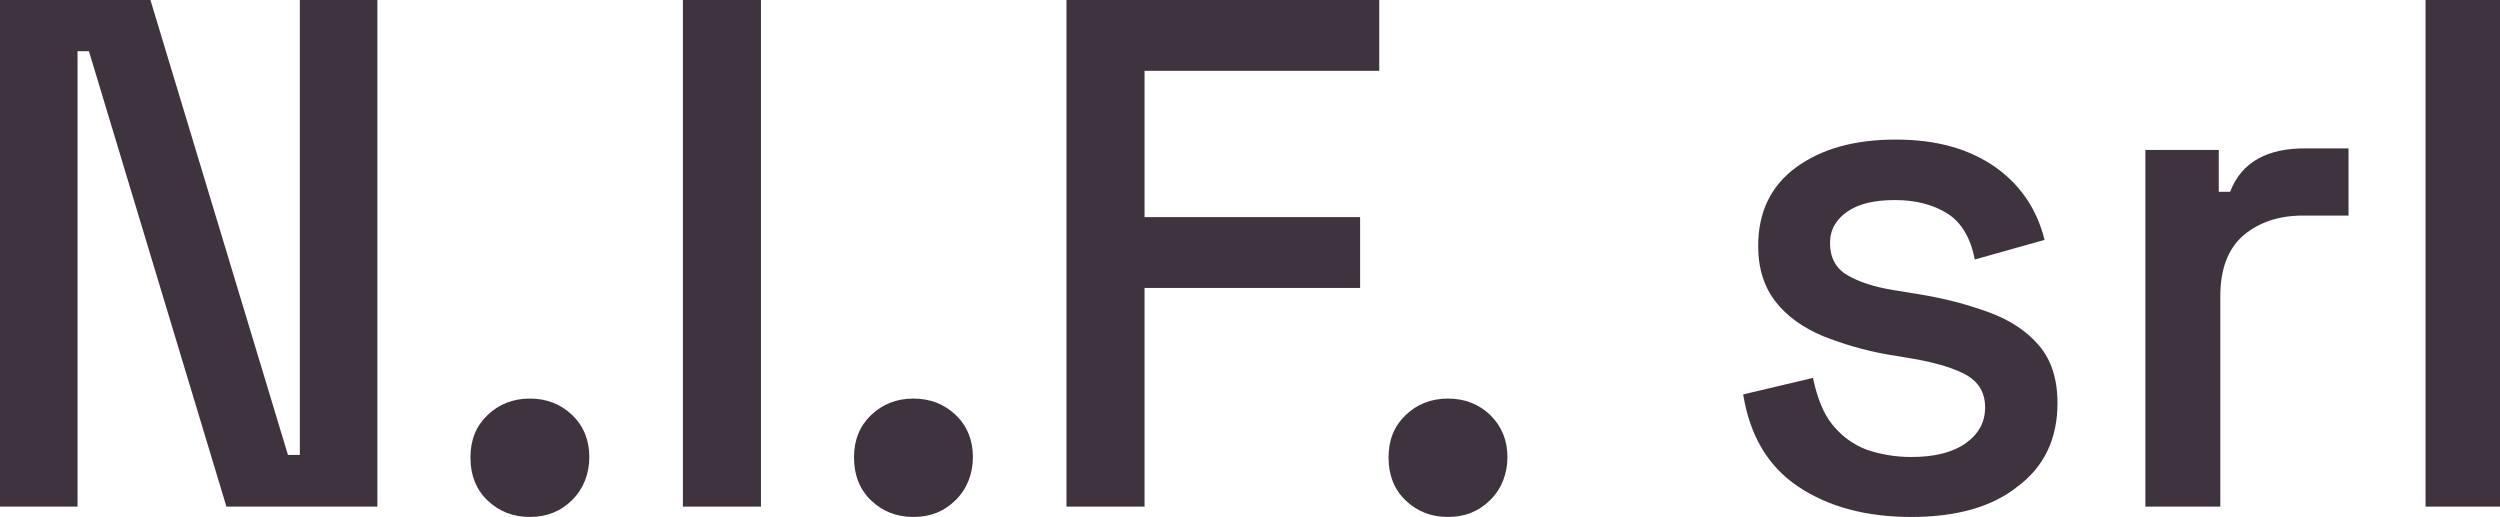 <?xml version="1.0" encoding="utf-8"?>
<!-- Generator: Adobe Illustrator 26.3.1, SVG Export Plug-In . SVG Version: 6.00 Build 0)  -->
<svg version="1.1" id="Livello_1" xmlns="http://www.w3.org/2000/svg" xmlns:xlink="http://www.w3.org/1999/xlink" x="0px" y="0px"
	 viewBox="0 0 483.6 100" style="enable-background:new 0 0 483.6 100;" xml:space="preserve">
<style type="text/css">
	.st0{fill:#403340;}
</style>
<g id="N.I.F._srl" transform="translate(0 39)">
	<g>
		<path class="st0" d="M0,59v-98h29.1l26.6,88H58v-88h15v98H43.8L17.2-29.1H15V59H0z"/>
		<path class="st0" d="M102.5,61c-3.3,0-6-1.1-8.2-3.2c-2.2-2.1-3.3-4.9-3.3-8.3s1.1-6.1,3.3-8.2s4.9-3.2,8.2-3.2s6,1.1,8.2,3.2
			s3.3,4.9,3.3,8.1s-1.1,6.1-3.3,8.3C108.5,59.9,105.8,61,102.5,61z"/>
		<path class="st0" d="M132.1,59v-98h15.1v98H132.1z"/>
		<path class="st0" d="M176.7,61c-3.3,0-6-1.1-8.2-3.2c-2.2-2.1-3.3-4.9-3.3-8.3s1.1-6.1,3.3-8.2c2.2-2.1,4.9-3.2,8.2-3.2
			s6,1.1,8.2,3.2s3.3,4.9,3.3,8.1s-1.1,6.1-3.3,8.3C182.7,59.9,180,61,176.7,61z"/>
		<path class="st0" d="M206.3,59v-98h60.5v13.7h-45.4V3h41.7v13.7h-41.7V59L206.3,59L206.3,59z"/>
		<path class="st0" d="M280.1,61c-3.3,0-6-1.1-8.2-3.2c-2.2-2.1-3.3-4.9-3.3-8.3s1.1-6.1,3.3-8.2s4.9-3.2,8.2-3.2
			c3.3,0,6,1.1,8.2,3.2c2.2,2.2,3.3,4.9,3.3,8.1s-1.1,6.1-3.3,8.3C286.1,59.9,283.4,61,280.1,61z"/>
		<path class="st0" d="M369.7,61c-8.8,0-16.1-2-21.9-5.9c-5.8-3.9-9.3-9.8-10.6-17.8l13.5-3.2c0.8,3.8,2,6.9,3.8,9.1
			c1.8,2.2,4,3.8,6.6,4.8c2.7,0.9,5.5,1.4,8.6,1.4c4.6,0,8.1-0.9,10.6-2.7c2.5-1.8,3.7-4.1,3.7-6.9s-1.2-4.8-3.5-6.2
			c-2.3-1.3-5.8-2.4-10.4-3.2l-4.8-0.8c-4.7-0.8-8.9-2.1-12.7-3.6c-3.8-1.6-6.9-3.8-9.1-6.6c-2.2-2.8-3.4-6.4-3.4-10.8
			c0-6.5,2.4-11.6,7.3-15.2c4.9-3.6,11.3-5.4,19.3-5.4c8,0,14.1,1.8,19.1,5.2c5,3.5,8.2,8.2,9.7,14.2l-13.5,3.8
			c-0.8-4.2-2.6-7.2-5.3-8.9c-2.7-1.7-6.1-2.6-10.1-2.6c-4,0-7,0.7-9.2,2.2s-3.4,3.5-3.4,6.1c0,2.8,1.1,4.9,3.3,6.2
			c2.2,1.3,5.2,2.3,8.9,2.9l4.9,0.8c5,0.8,9.5,2,13.6,3.5s7.3,3.6,9.7,6.4s3.6,6.5,3.6,11.2c0,6.9-2.6,12.3-7.7,16.1
			C385.3,59.1,378.4,61,369.7,61L369.7,61z"/>
		<path class="st0" d="M415,59V-10h14.2v8.1h2.2c1.1-2.9,2.9-5,5.4-6.4c2.5-1.4,5.5-2,9.2-2h8.3v13h-8.8c-4.7,0-8.5,1.3-11.5,3.8
			c-3,2.6-4.5,6.5-4.5,11.8V59H415L415,59z"/>
		<path class="st0" d="M469.2,59v-98h14.4v98H469.2z"/>
	</g>
</g>
</svg>
